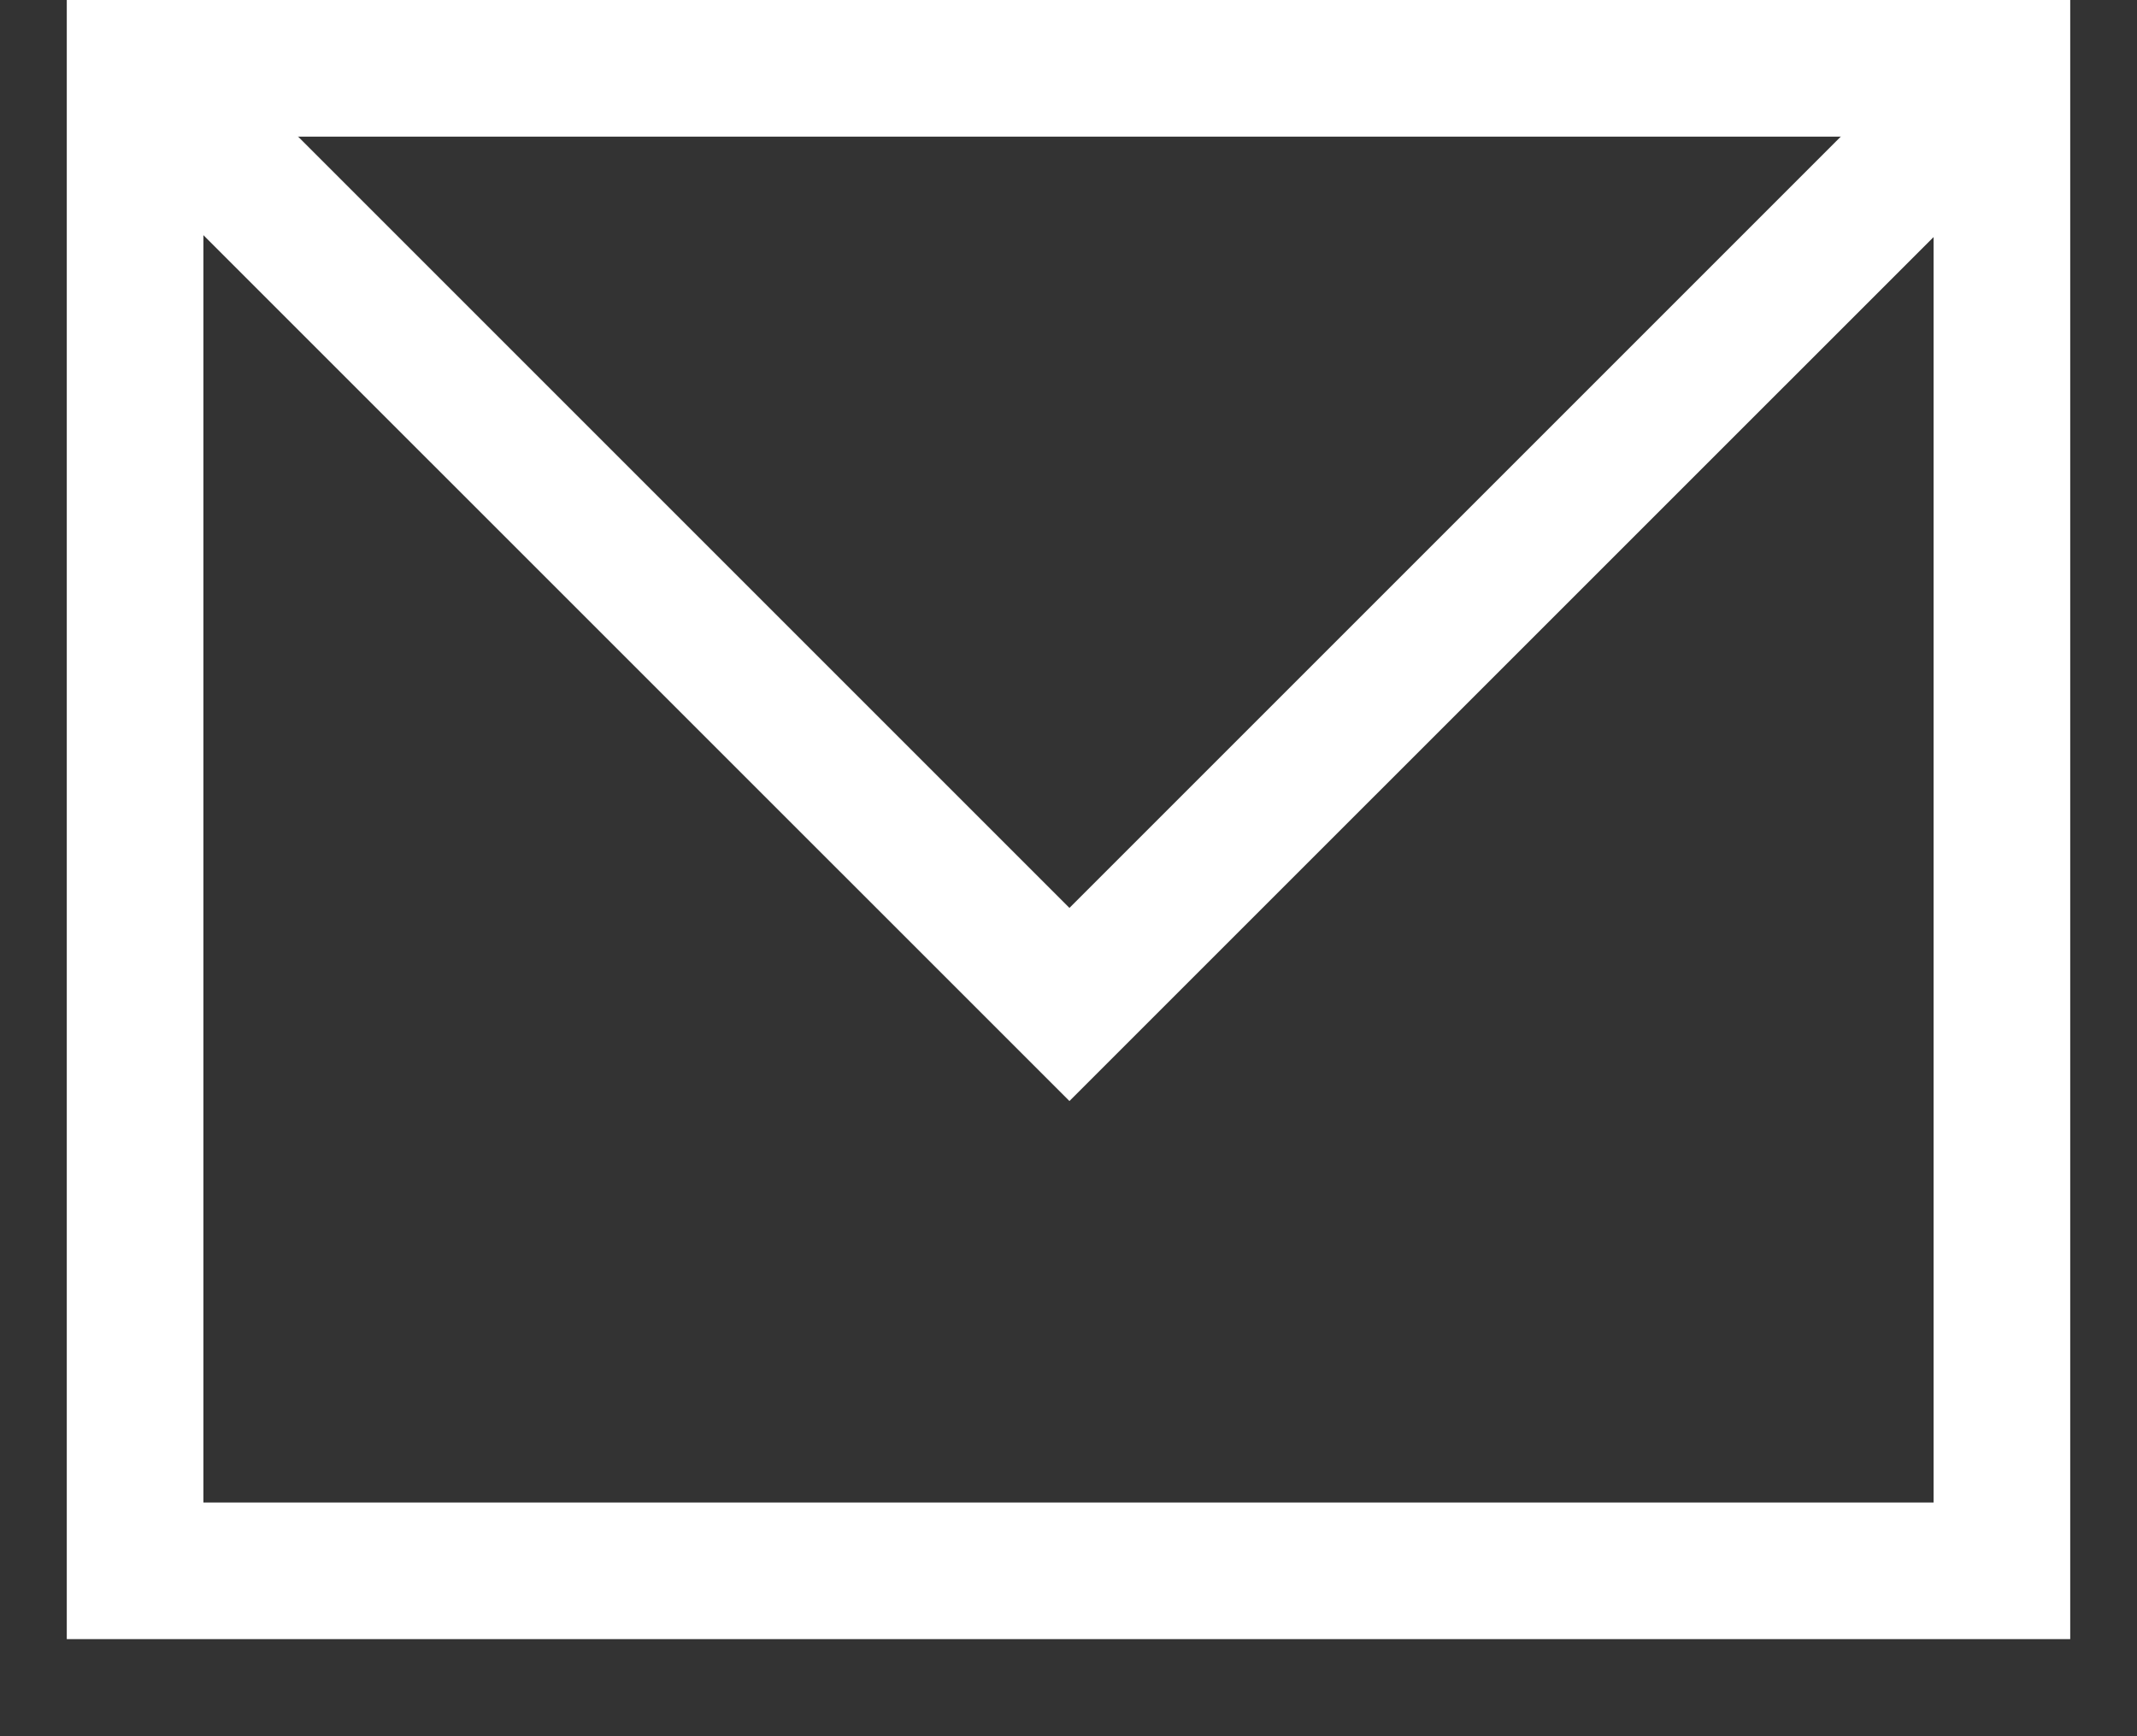 <?xml version="1.0" encoding="UTF-8"?>
<svg xmlns="http://www.w3.org/2000/svg" width="16" height="13" viewBox="0 0 16 13" fill="none">
    <rect x="0" y="0" width="16" height="13" fill="#333333" stroke="none"/>
    <path fill-rule="evenodd" clip-rule="evenodd"
        d="M14.477 1.023H1.523V11.25H14.477V1.023ZM0.5 0V12.273H15.5V0H0.5Z" fill="white" />
    <path fill-rule="evenodd" clip-rule="evenodd"
        d="M8.007 6.798L1.543 0.334L0.82 1.058L8.007 8.244L15.194 1.058L14.471 0.334L8.007 6.798Z"
        fill="white" />
</svg>